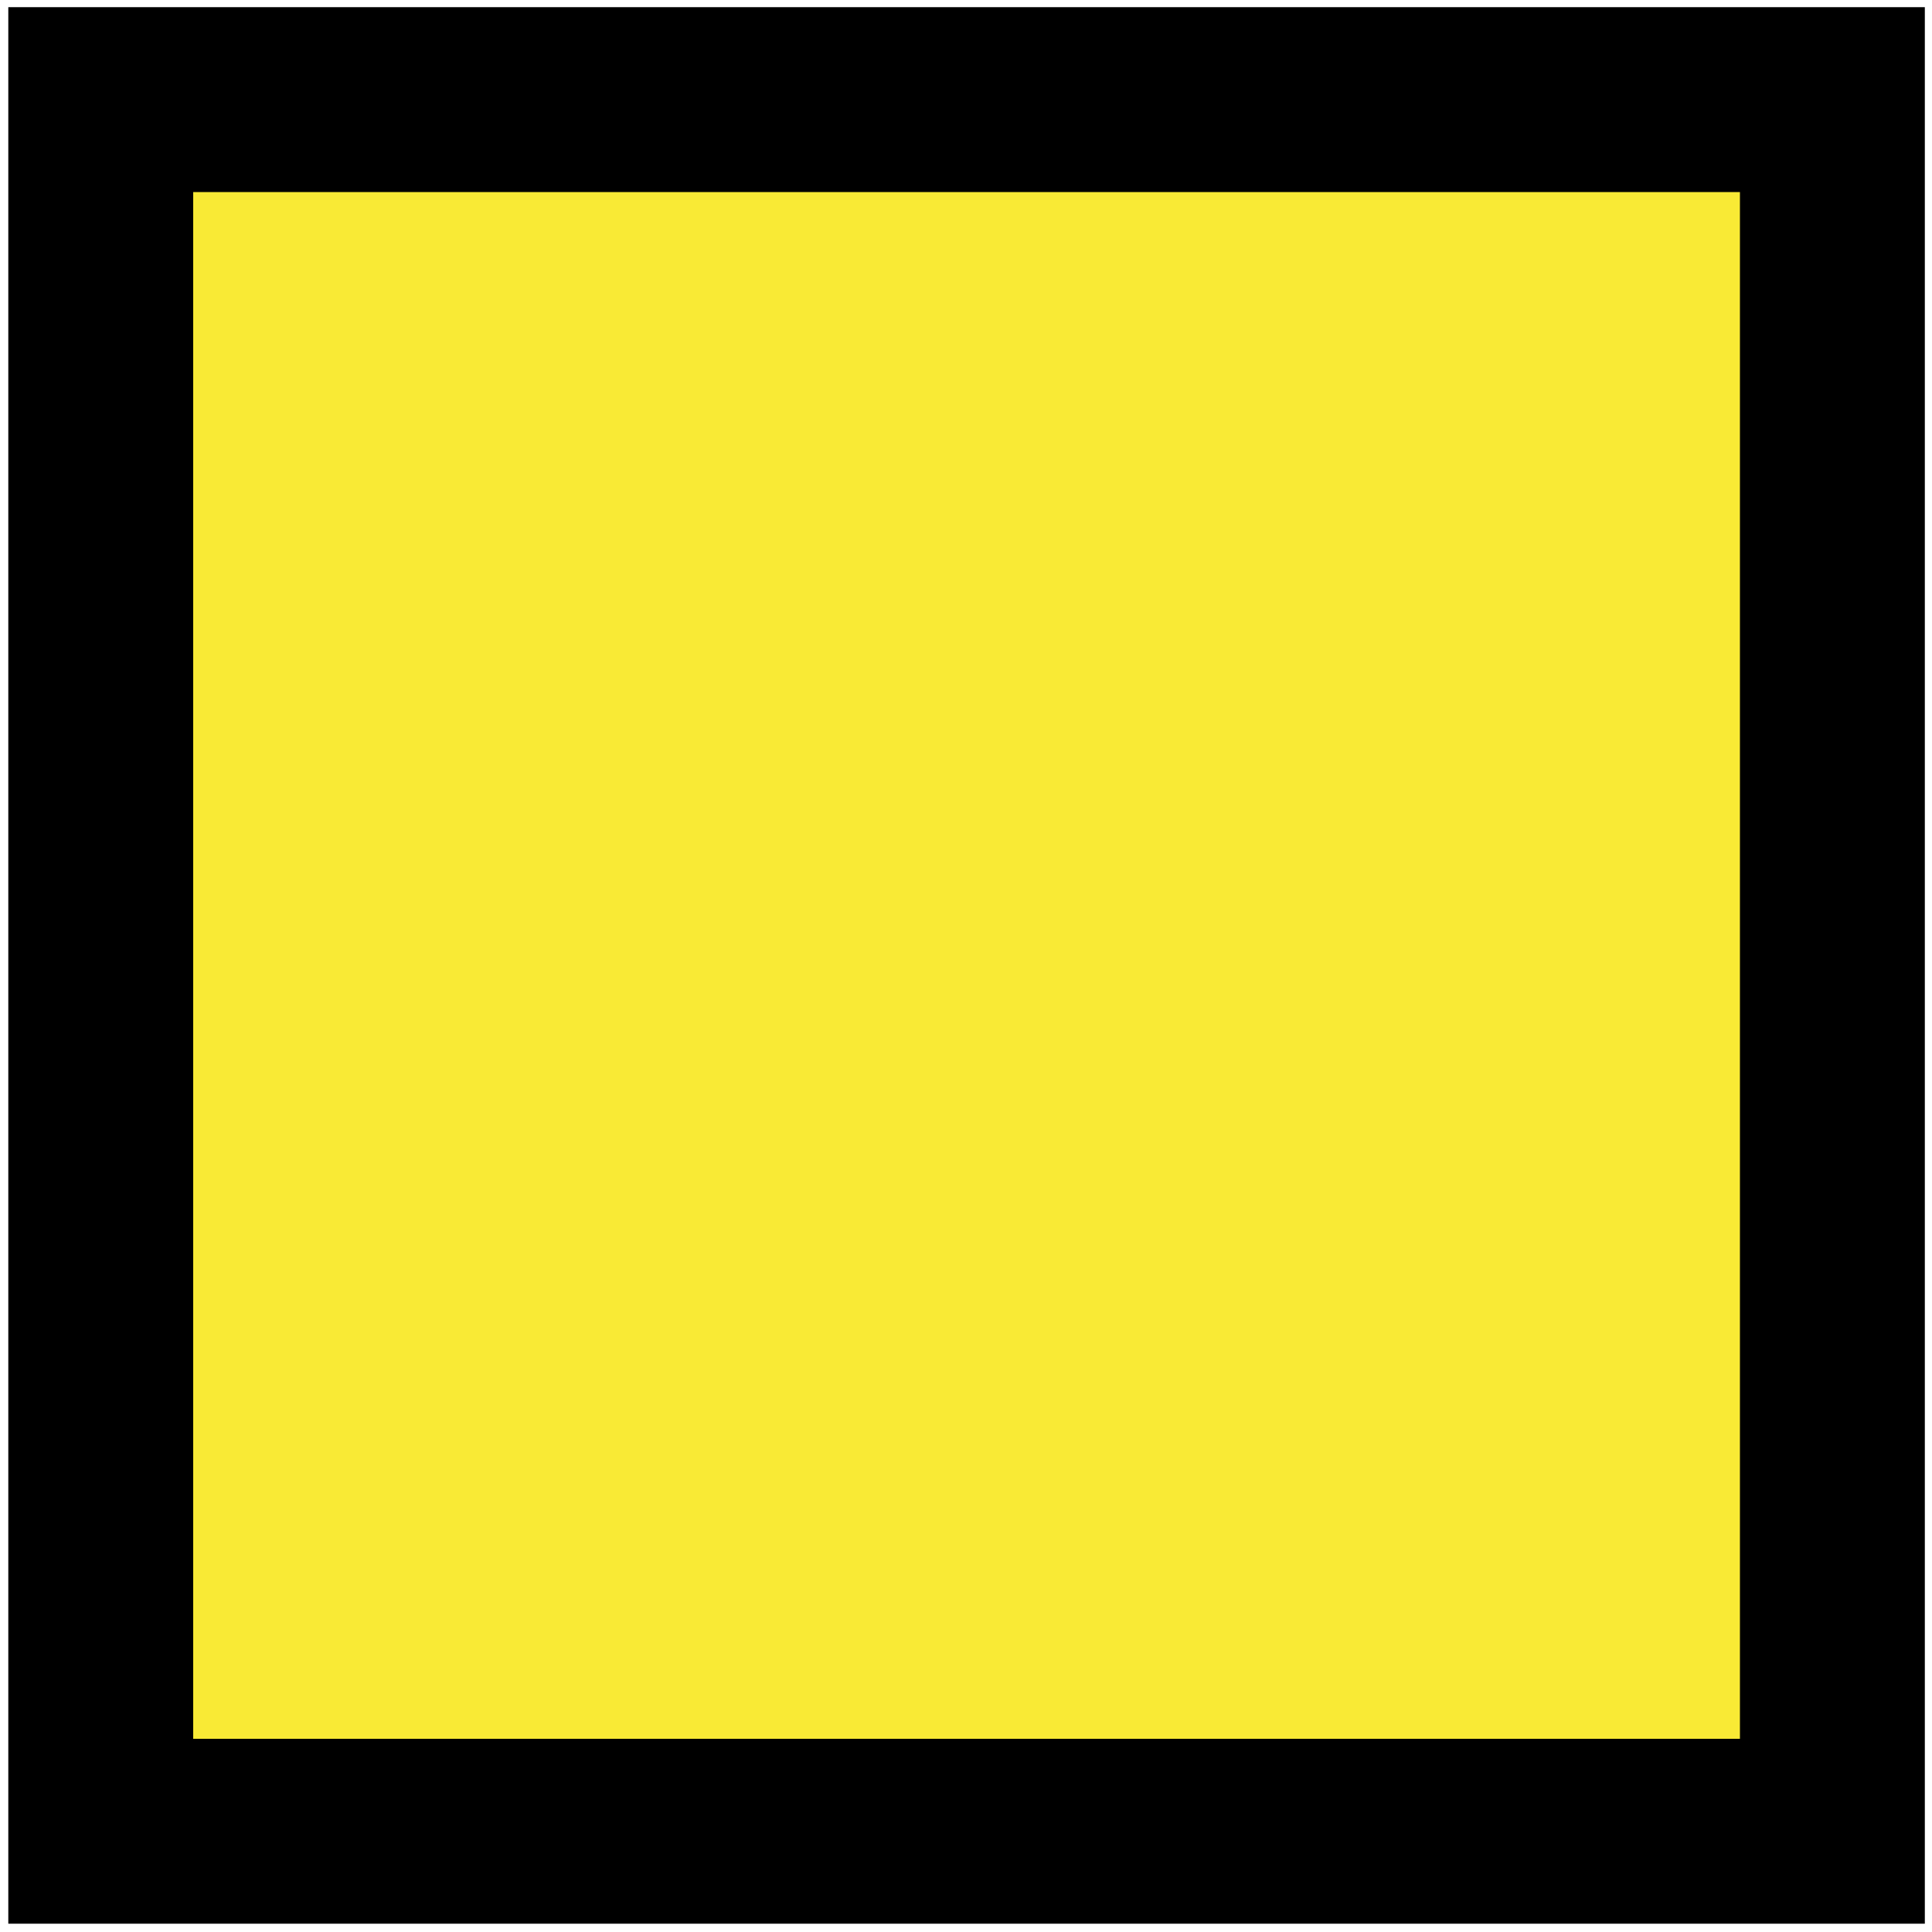 <?xml version="1.0" encoding="utf-8"?>
<!-- Generator: Adobe Illustrator 25.2.1, SVG Export Plug-In . SVG Version: 6.00 Build 0)  -->
<svg version="1.1" id="Lager_1" xmlns="http://www.w3.org/2000/svg" xmlns:xlink="http://www.w3.org/1999/xlink" x="0px" y="0px"
	 viewBox="0 0 512 512" style="enable-background:new 0 0 512 512;" xml:space="preserve">
<style type="text/css">
	.st0{fill:#F9EA35;}
	.st1{fill:none;stroke:#000000;stroke-width:49;stroke-miterlimit:10;}
</style>
<rect x="14.2" y="20.7" class="st0" width="478.1" height="473.5"/>
<rect x="26.7" y="26.4" class="st1" width="458.9" height="458.9"/>
</svg>
